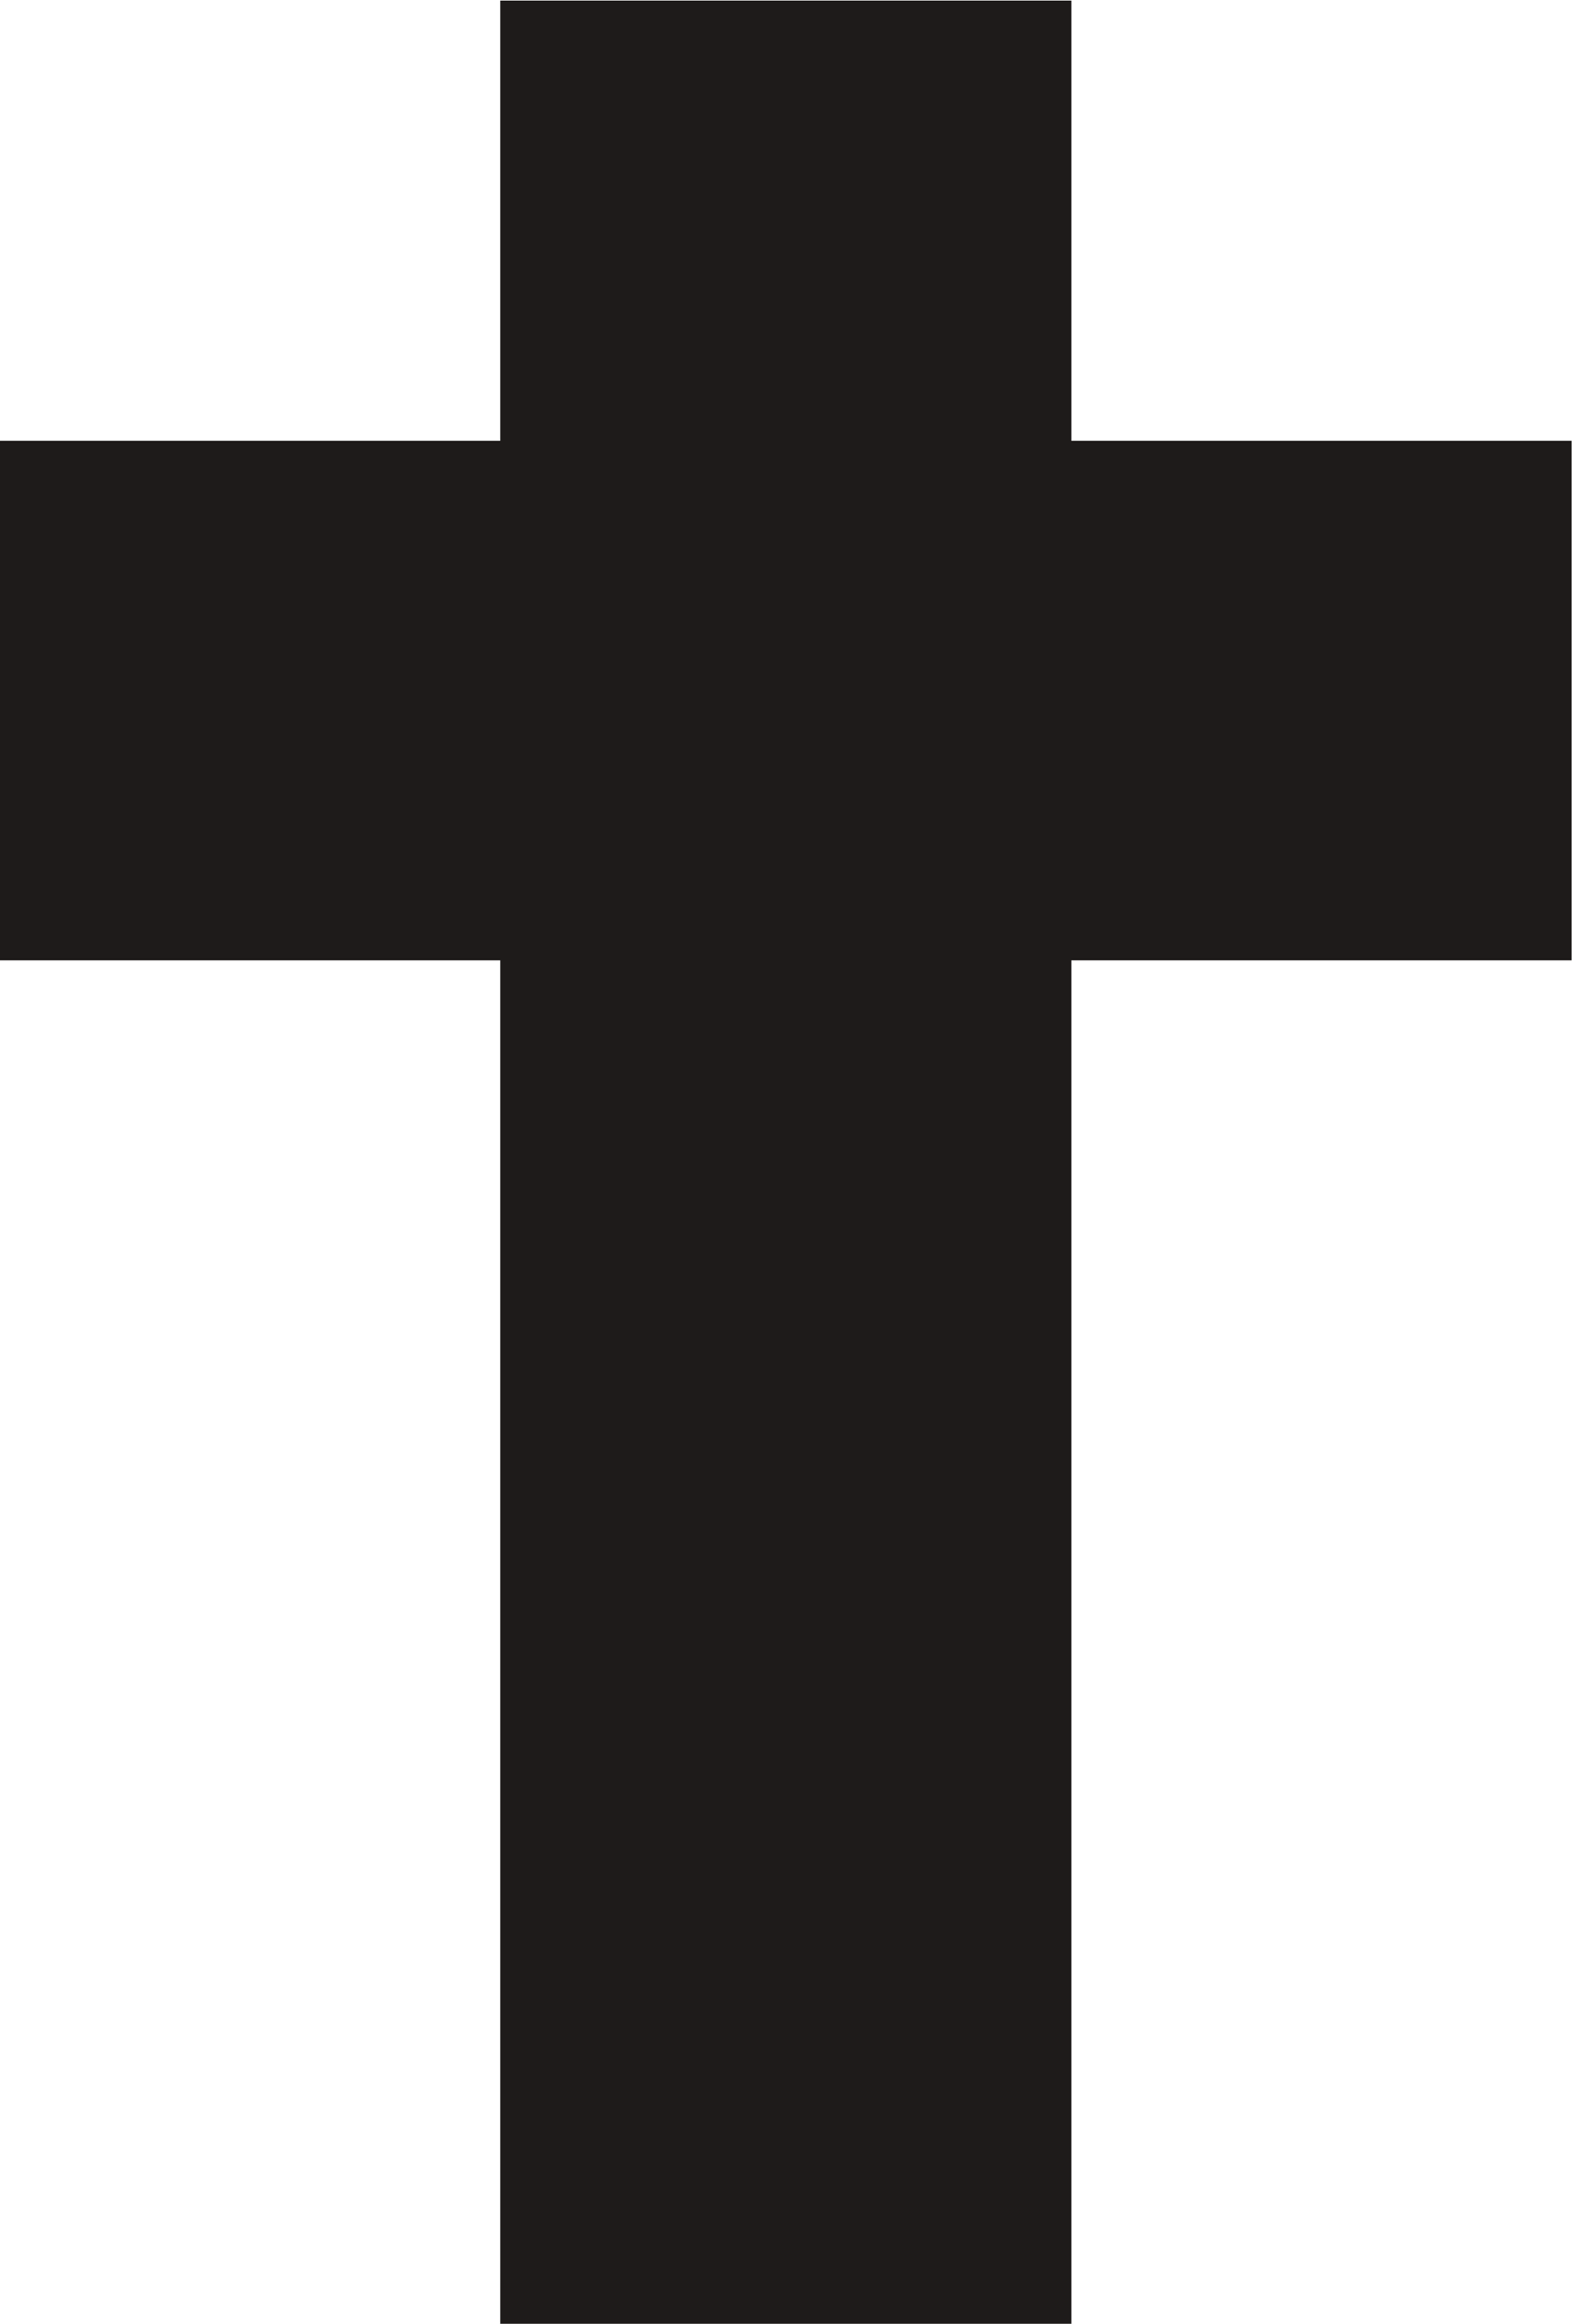 <?xml version="1.0" encoding="UTF-8" standalone="no"?>
<svg
   xmlns:dc="http://purl.org/dc/elements/1.1/"
   xmlns:cc="http://creativecommons.org/ns#"
   xmlns:rdf="http://www.w3.org/1999/02/22-rdf-syntax-ns#"
   xmlns:svg="http://www.w3.org/2000/svg"
   xmlns="http://www.w3.org/2000/svg"
   viewBox="0 0 447.827 662.013"
   height="662.013"
   width="447.827"
   xml:space="preserve"
   id="svg2"
   version="1.1"><defs
     id="defs6" /><g
     transform="matrix(1.333,0,0,-1.333,0,662.013)"
     id="g10"><g
       transform="scale(0.1)"
       id="g12"><path
         id="path14"
         style="fill:#1e1b1a;fill-opacity:1;fill-rule:evenodd;stroke:none"
         d="m 1069.12,4965.09 h 1220.5 V 4024.35 H 3358.74 V 2913.92 H 2289.62 V 0 H 1069.12 V 2913.92 H 0 v 1110.43 h 1069.12 v 940.74 0" /></g></g></svg>
